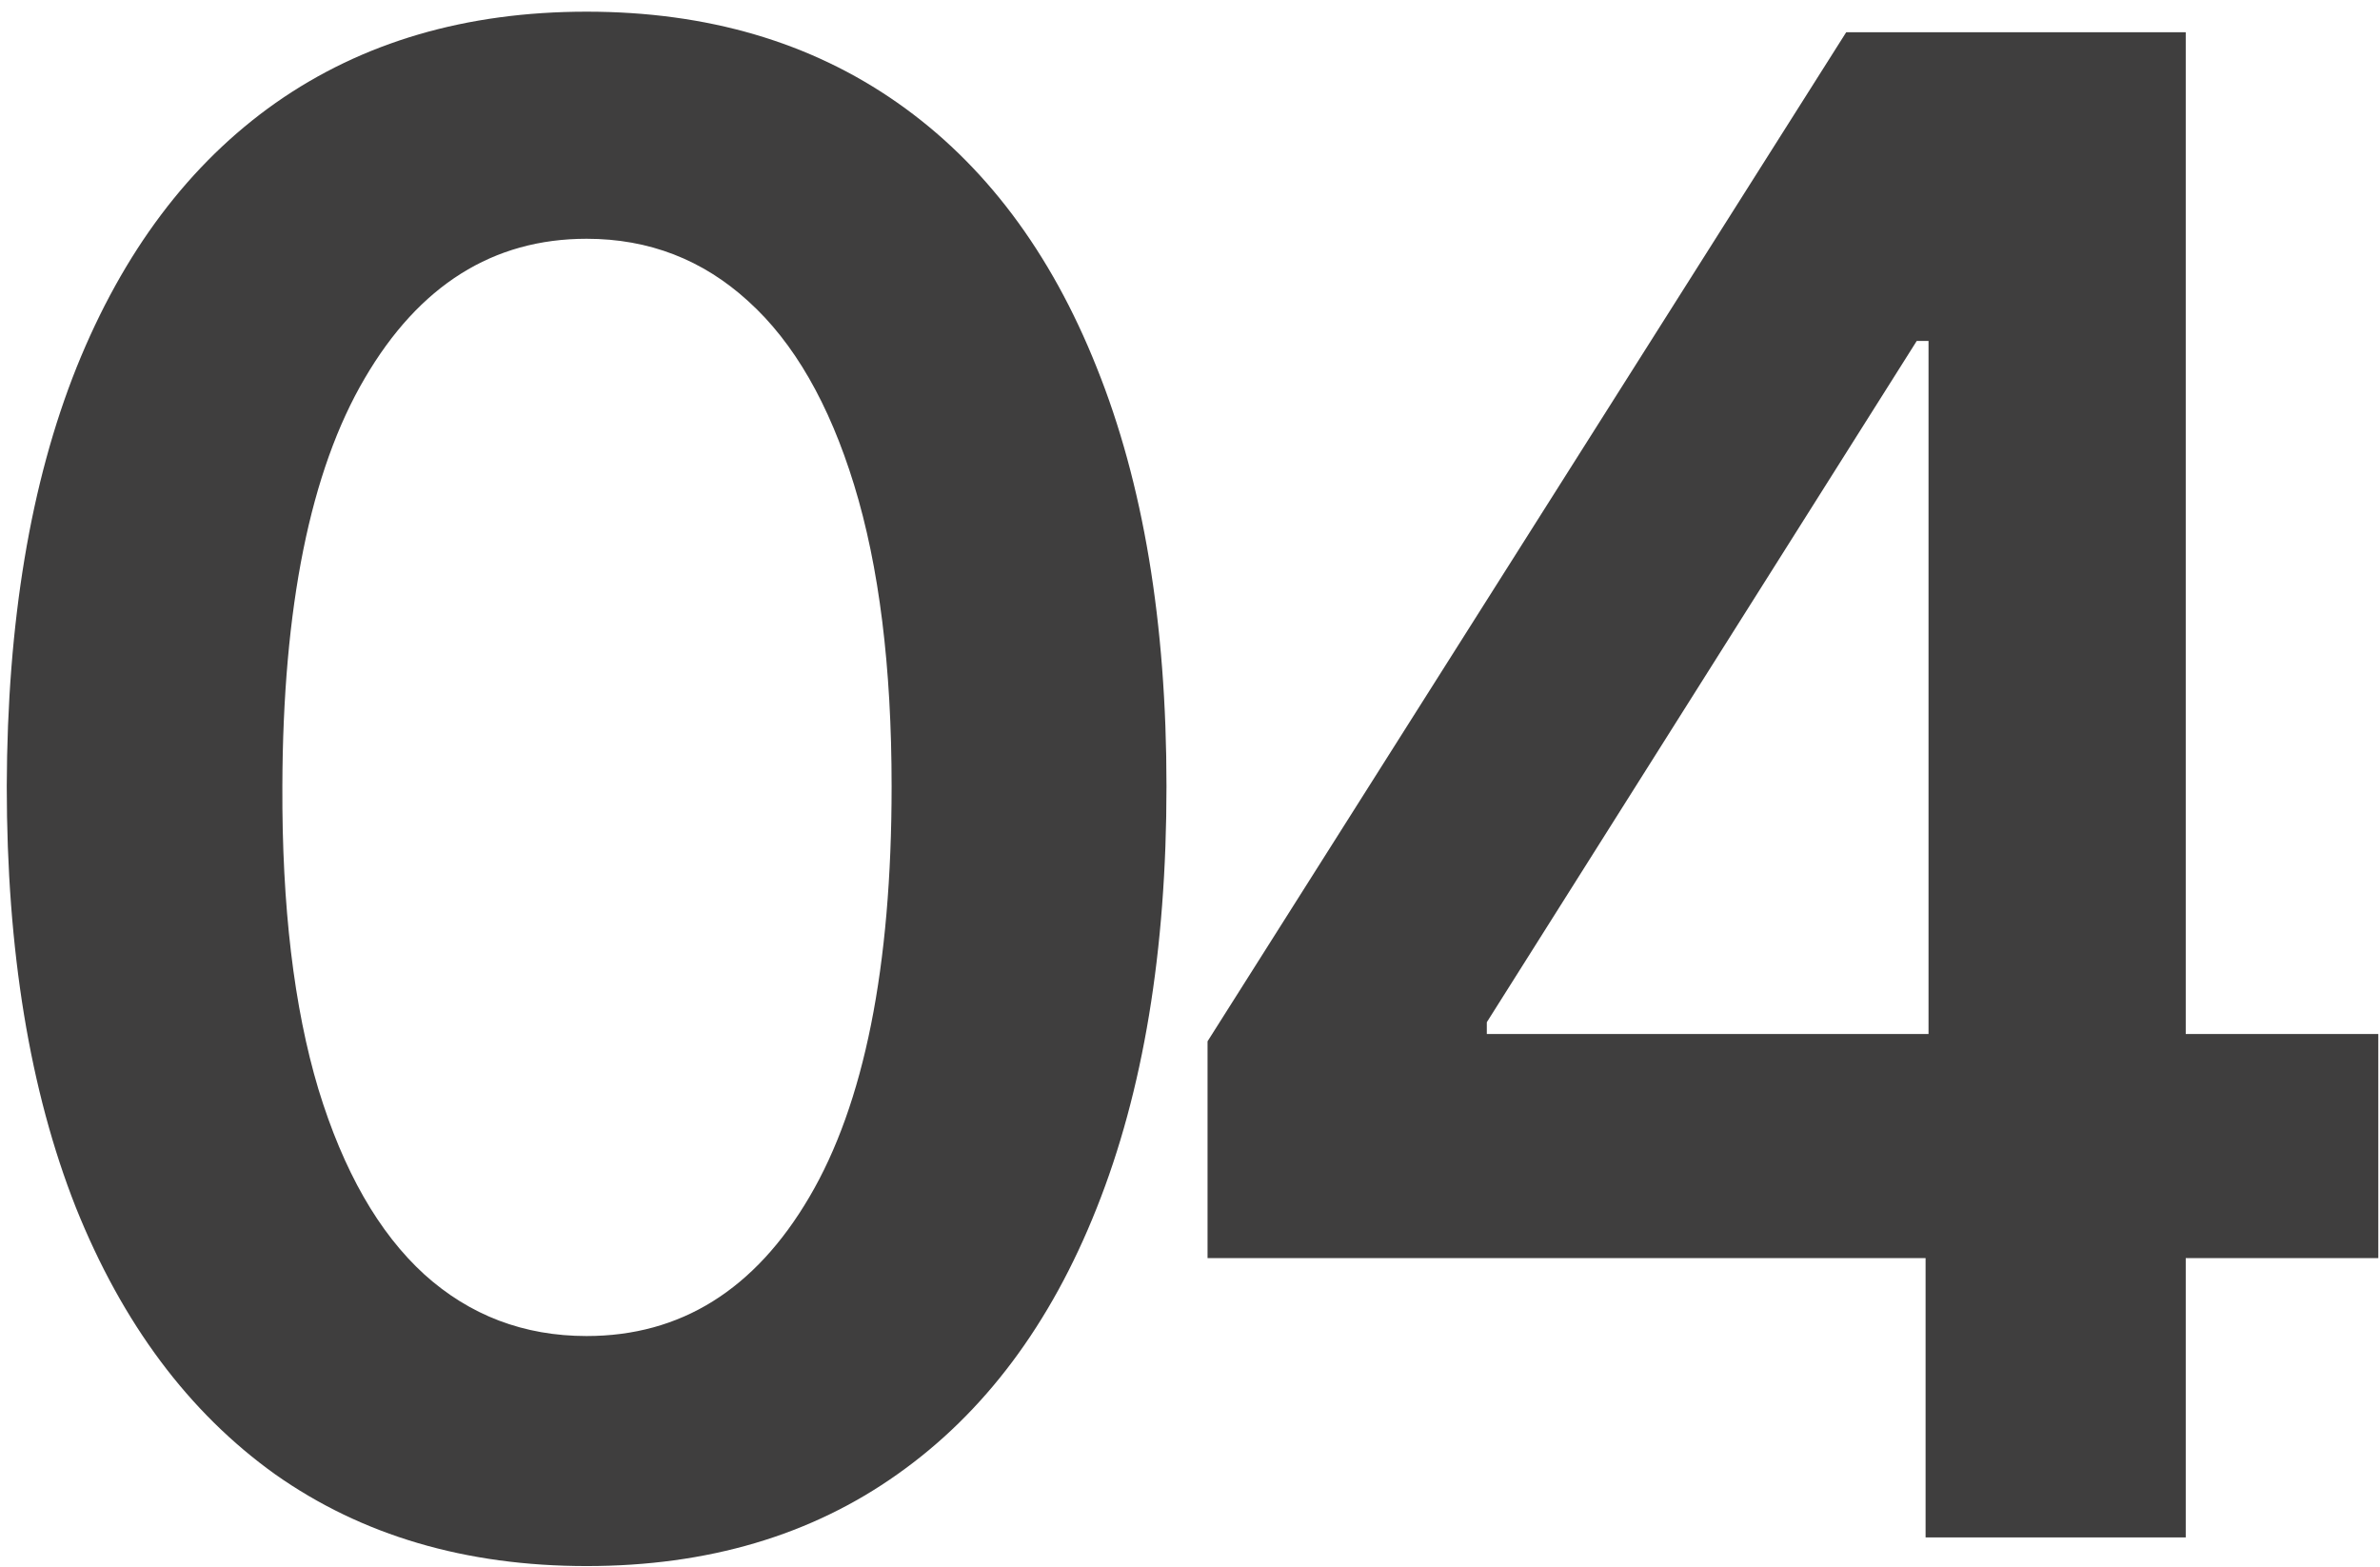 <?xml version="1.0" encoding="UTF-8"?> <svg xmlns="http://www.w3.org/2000/svg" width="161" height="106" viewBox="0 0 161 106" fill="none"> <path d="M39.683 105.939C31.496 105.939 24.47 103.867 18.603 99.725C12.77 95.548 8.279 89.533 5.13 81.678C2.015 73.789 0.457 64.294 0.457 53.19C0.49 42.087 2.065 32.641 5.18 24.852C8.329 17.03 12.82 11.064 18.653 6.955C24.52 2.845 31.529 0.79 39.683 0.79C47.836 0.79 54.846 2.845 60.713 6.955C66.579 11.064 71.07 17.03 74.186 24.852C77.334 32.674 78.909 42.12 78.909 53.19C78.909 64.327 77.334 73.839 74.186 81.727C71.07 89.582 66.579 95.582 60.713 99.725C54.879 103.867 47.869 105.939 39.683 105.939ZM39.683 90.378C46.047 90.378 51.068 87.246 54.747 80.982C58.459 74.684 60.315 65.421 60.315 53.19C60.315 45.103 59.47 38.309 57.779 32.807C56.089 27.305 53.703 23.162 50.62 20.378C47.538 17.561 43.892 16.152 39.683 16.152C33.352 16.152 28.348 19.301 24.669 25.598C20.99 31.862 19.134 41.06 19.101 53.19C19.067 61.311 19.879 68.138 21.537 73.673C23.227 79.208 25.613 83.385 28.696 86.202C31.778 88.986 35.441 90.378 39.683 90.378Z" fill="#3F3E3E"></path> <path d="M81.687 85.108V70.442L124.89 2.182H137.121V23.062H129.663L100.579 69.149V69.945H160.885V85.108H81.687ZM130.26 104V80.633L130.459 74.071V2.182H147.859V104H130.26Z" fill="#3F3E3E"></path> </svg> 